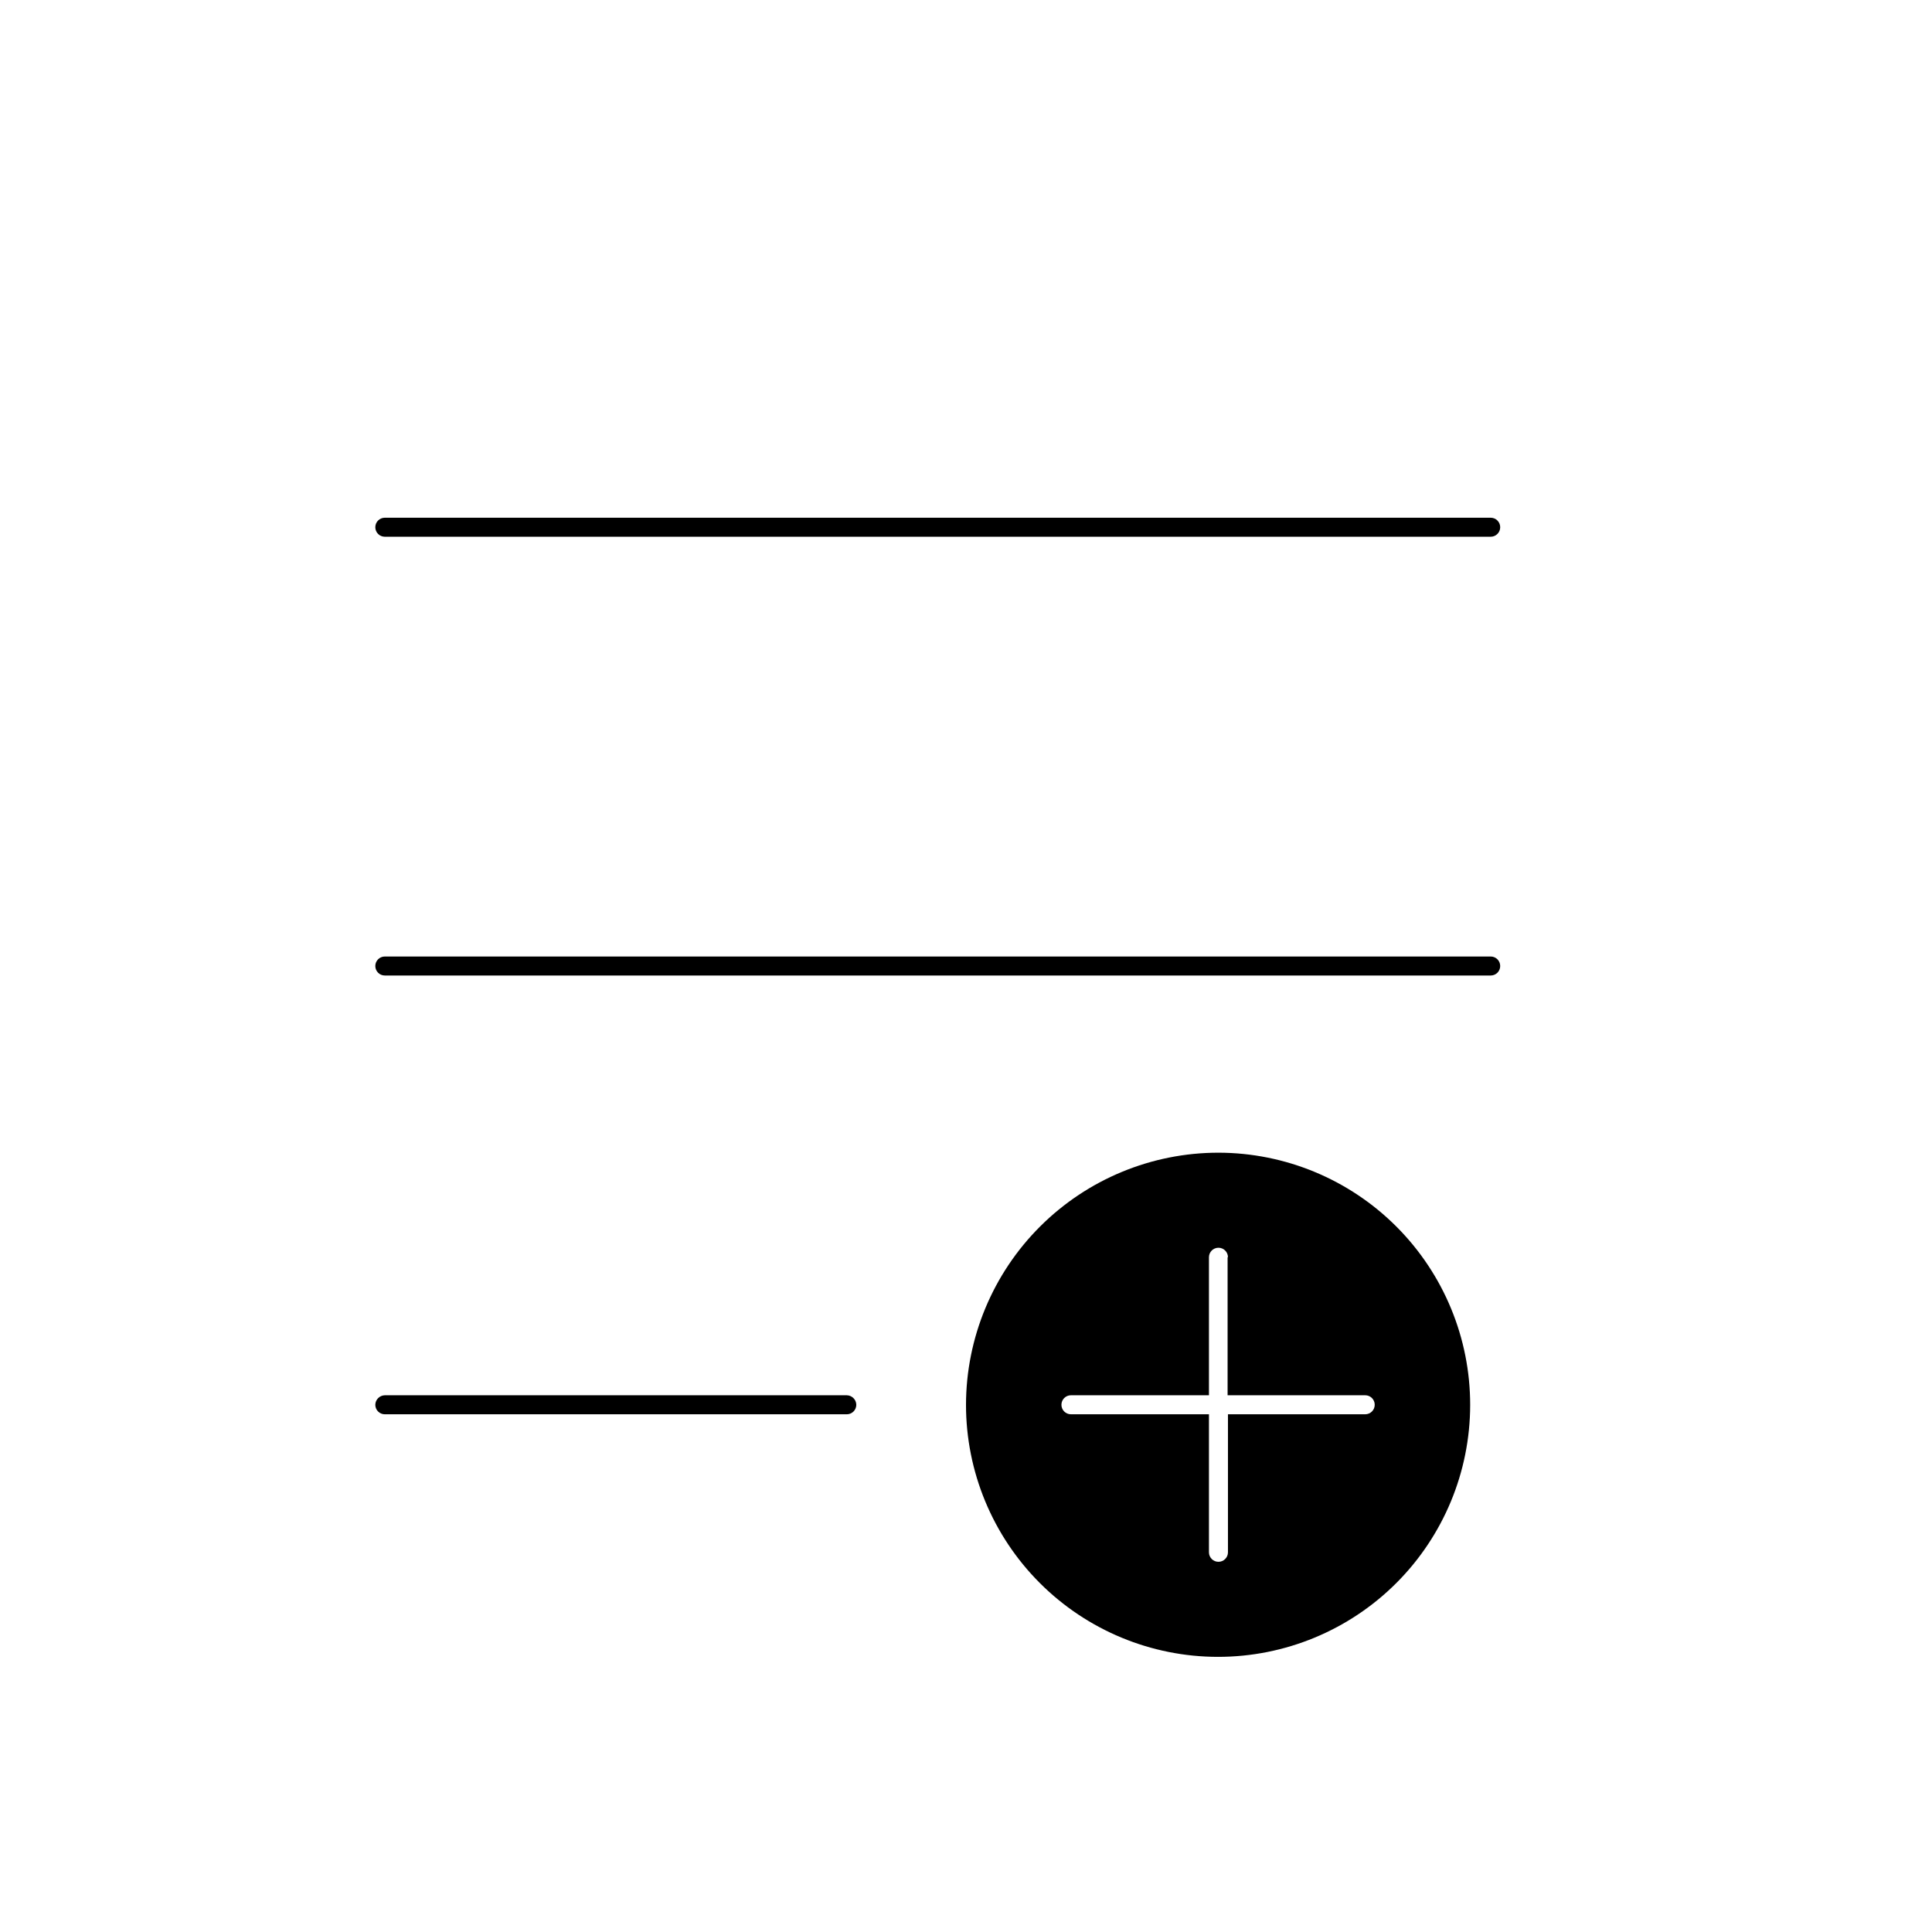 <?xml version="1.0" encoding="UTF-8"?>
<!-- Uploaded to: ICON Repo, www.iconrepo.com, Generator: ICON Repo Mixer Tools -->
<svg fill="#000000" width="800px" height="800px" version="1.1" viewBox="144 144 512 512" xmlns="http://www.w3.org/2000/svg">
 <g>
  <path d="m245.98 286.24h293.07c1.391 0 2.519-1.129 2.519-2.519s-1.129-2.519-2.519-2.519h-293.07c-1.391 0-2.519 1.129-2.519 2.519s1.129 2.519 2.519 2.519z"/>
  <path d="m245.98 402.52h293.07c1.391 0 2.519-1.125 2.519-2.516 0-1.395-1.129-2.519-2.519-2.519h-293.07c-1.391 0-2.519 1.125-2.519 2.519 0 1.391 1.129 2.516 2.519 2.516z"/>
  <path d="m245.98 518.8h122.43c0.668 0 1.309-0.266 1.781-0.738s0.738-1.113 0.738-1.781c-0.027-1.379-1.141-2.492-2.519-2.519h-122.43c-1.379 0.027-2.492 1.141-2.519 2.519 0 0.668 0.266 1.309 0.738 1.781s1.113 0.738 1.781 0.738z"/>
  <path d="m400 516.28c0 17.711 7.031 34.699 19.555 47.227 12.52 12.527 29.504 19.57 47.215 19.578 17.711 0.008 34.703-7.016 47.238-19.531 12.531-12.516 19.582-29.492 19.602-47.207 0.016-17.711-7-34.703-19.508-47.246-12.508-12.539-29.484-19.598-47.195-19.625-17.73 0-34.73 7.035-47.277 19.562-12.543 12.523-19.605 29.516-19.629 47.242zm69.324-39.094v36.578l36.473-0.004c1.395 0 2.519 1.129 2.519 2.519s-1.125 2.519-2.519 2.519h-36.375v36.578c0 1.391-1.125 2.516-2.516 2.516-1.395 0-2.519-1.125-2.519-2.516v-36.578h-36.578c-1.391 0-2.519-1.129-2.519-2.519s1.129-2.519 2.519-2.519h36.578v-36.574c0-1.395 1.125-2.519 2.519-2.519 1.391 0 2.516 1.125 2.516 2.519z"/>
 </g>
</svg>